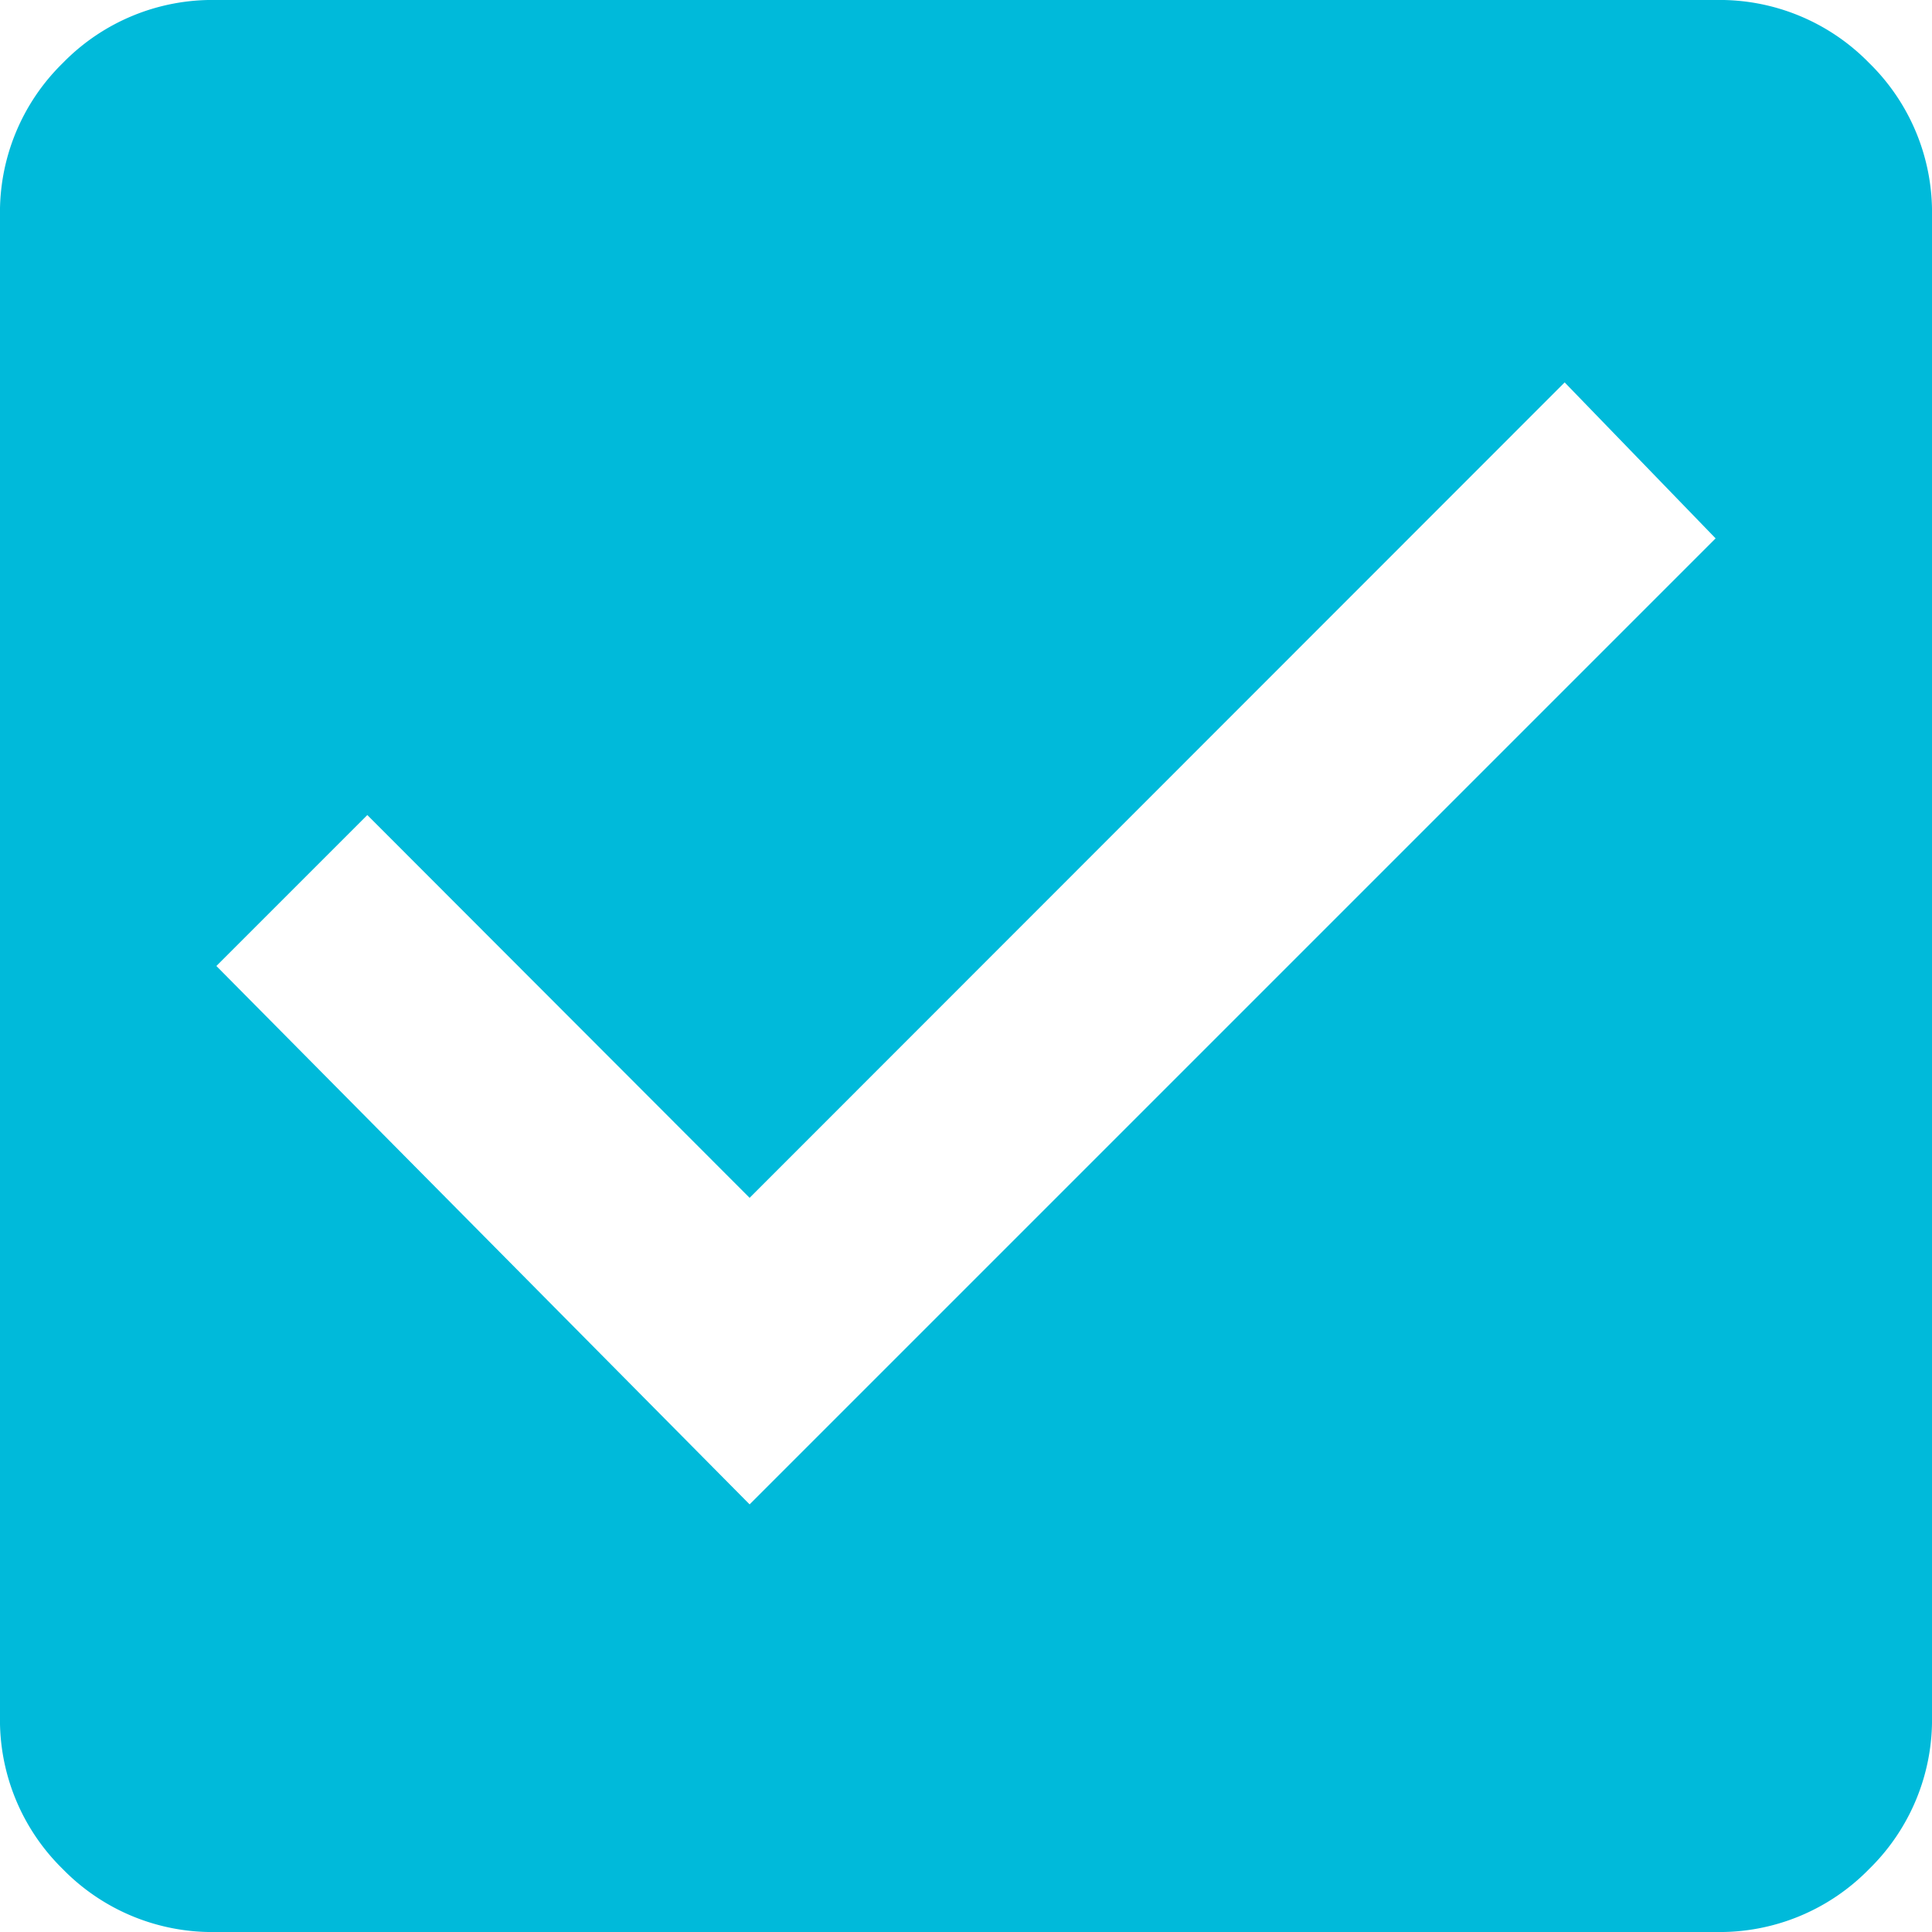 <svg xmlns="http://www.w3.org/2000/svg" width="15" height="15" viewBox="0 0 15 15">
    <path fill="#00bada" d="M13.32-15a1.621 1.621 0 0 1 1.191.488A1.621 1.621 0 0 1 15-13.32v11.64a1.621 1.621 0 0 1-.488 1.191A1.621 1.621 0 0 1 13.32 0H1.68A1.621 1.621 0 0 1 .488-.488 1.621 1.621 0 0 1 0-1.68v-11.64a1.621 1.621 0 0 1 .488-1.191A1.621 1.621 0 0 1 1.68-15zM5.82-3.32l7.5-7.5-1.172-1.211L5.82-5.7 2.852-8.672 1.68-7.5z" transform="translate(0 15)"/>
</svg>
